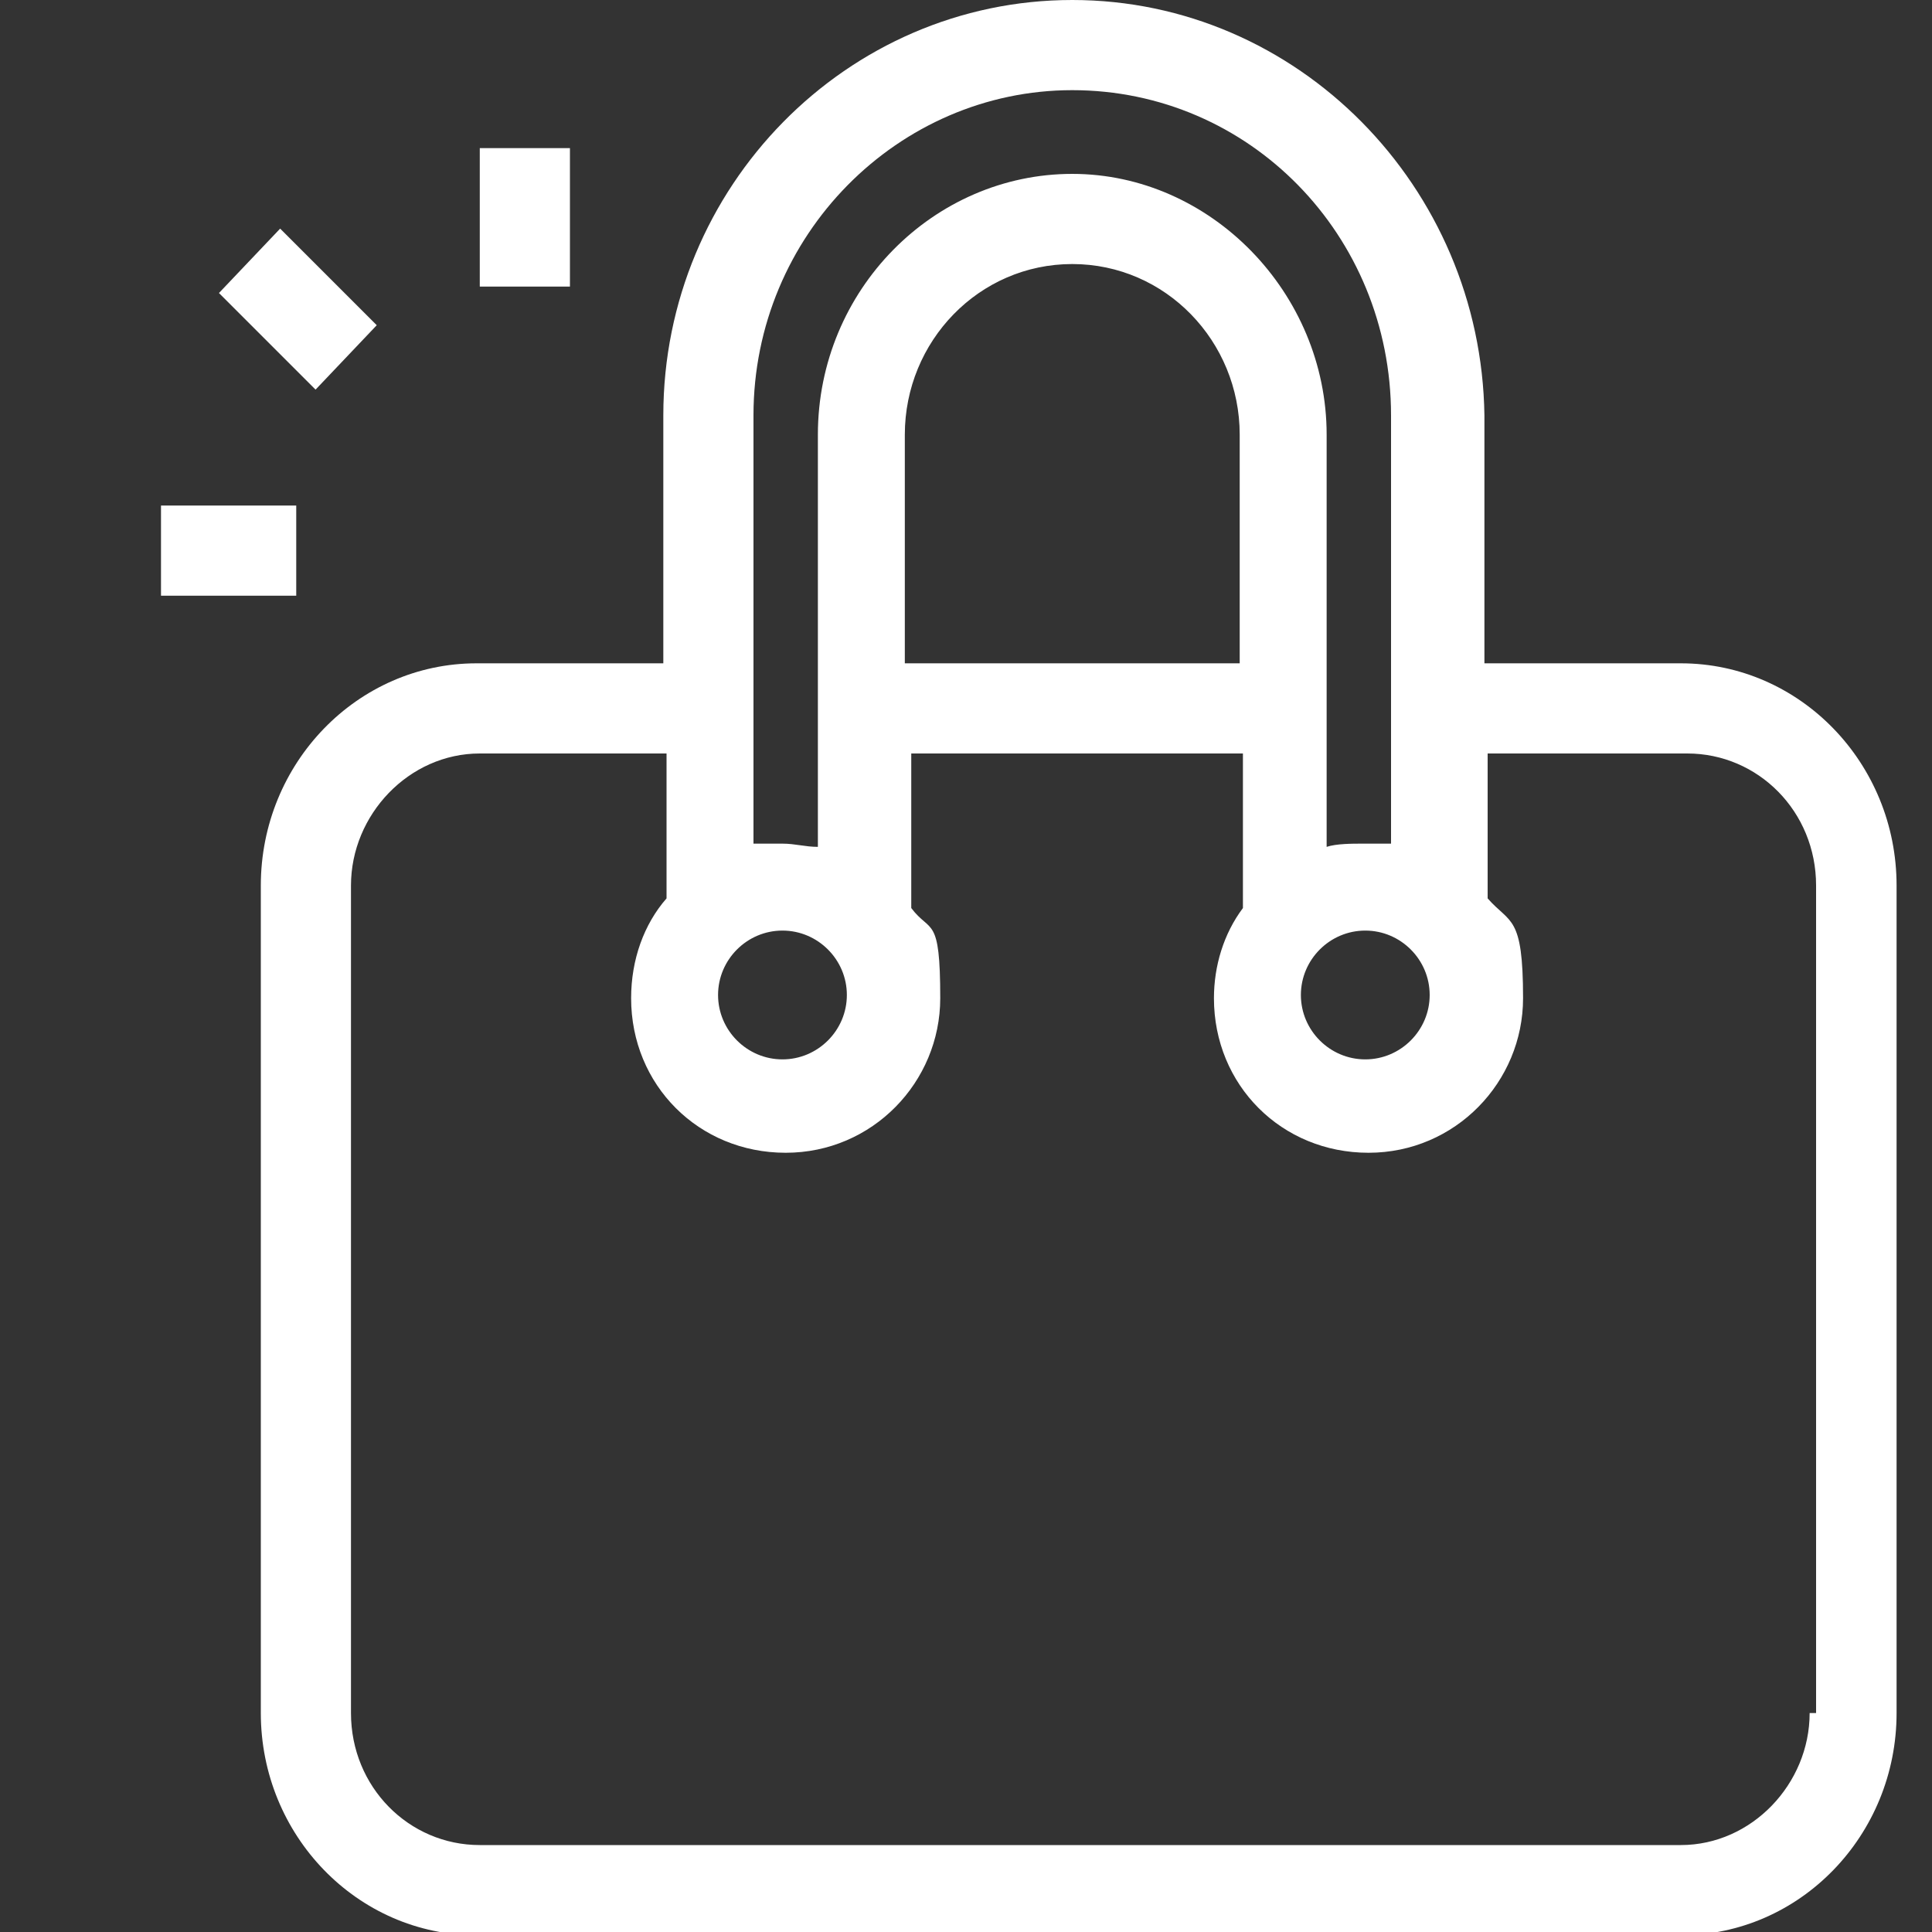 <?xml version="1.0" encoding="UTF-8"?>
<svg id="Layer_1" xmlns="http://www.w3.org/2000/svg" xmlns:xlink="http://www.w3.org/1999/xlink" version="1.1" viewBox="0 0 60 60">
  <rect x="0" y="0" width="60" height="60" fill="#333333" stroke="none"/>
  <!-- Generator: Adobe Illustrator 29.6.1, SVG Export Plug-In . SVG Version: 2.1.1 Build 9)  -->
  <defs>
    <style>
      .st0 {
        fill: none;
      }

      .st1 {
        fill: #fff;
      }

      .st2 {
        clip-path: url(#clippath);
      }
    </style>
    <clipPath id="clippath">
      <rect class="st0" y="0" width="60" height="60"/>
    </clipPath>
  </defs>
  <g class="st2">
    <g>
      <path class="st1" d="M52.3,20.6h-6.2v-7.7C46,5.8,40.3,0,33.3,0s-12.7,5.8-12.7,12.9v7.7h-5.8c-3.7,0-6.7,3.1-6.7,6.9v25.7c0,3.8,3,6.9,6.7,6.9h37.4c3.7,0,6.7-3.1,6.7-6.9v-25.7c0-3.8-3-6.9-6.7-6.9ZM24.3,28.9c1.1,0,2,.9,2,2s-.9,2-2,2-2-.9-2-2,.9-2,2-2ZM38.5,20.6h-10.4v-7.1c0-2.9,2.3-5.3,5.2-5.3s5.2,2.4,5.2,5.3v7.1h0ZM42.4,28.9c1.1,0,2,.9,2,2s-.9,2-2,2-2-.9-2-2,.9-2,2-2ZM33.3,2.8c5.5,0,9.9,4.5,9.9,10.1v13.3c-.3,0-.6,0-.9,0s-.8,0-1.1.1v-12.8c0-4.4-3.6-8.1-7.9-8.1s-7.9,3.6-7.9,8.1v12.8c-.4,0-.7-.1-1.1-.1s-.6,0-.9,0v-13.3c0-5.6,4.5-10.1,9.9-10.1h0ZM56.2,53.2c0,2.2-1.8,4.1-4,4.1H14.9c-2.2,0-4-1.8-4-4.1v-25.7c0-2.2,1.8-4.1,4-4.1h5.8v4.5c-.7.8-1.1,1.9-1.1,3.1,0,2.7,2.1,4.8,4.8,4.8s4.8-2.2,4.8-4.8-.3-2-.9-2.8v-4.8h10.3v4.8c-.6.8-.9,1.8-.9,2.8,0,2.7,2.1,4.8,4.8,4.8s4.8-2.2,4.8-4.8-.4-2.3-1.1-3.1v-4.5h6.2c2.2,0,4,1.8,4,4.1v25.7Z"/>
      <path class="st1" d="M9.2,15.7h-4.2v2.8h4.2v-2.8Z"/>
      <path class="st1" d="M17.7,4.6h-2.8v4.3h2.8v-4.3Z"/>
      <path class="st1" d="M8.7,7.1l-1.9,2,3,3,1.9-2-3-3Z"/>
    </g>
  </g>
</svg>